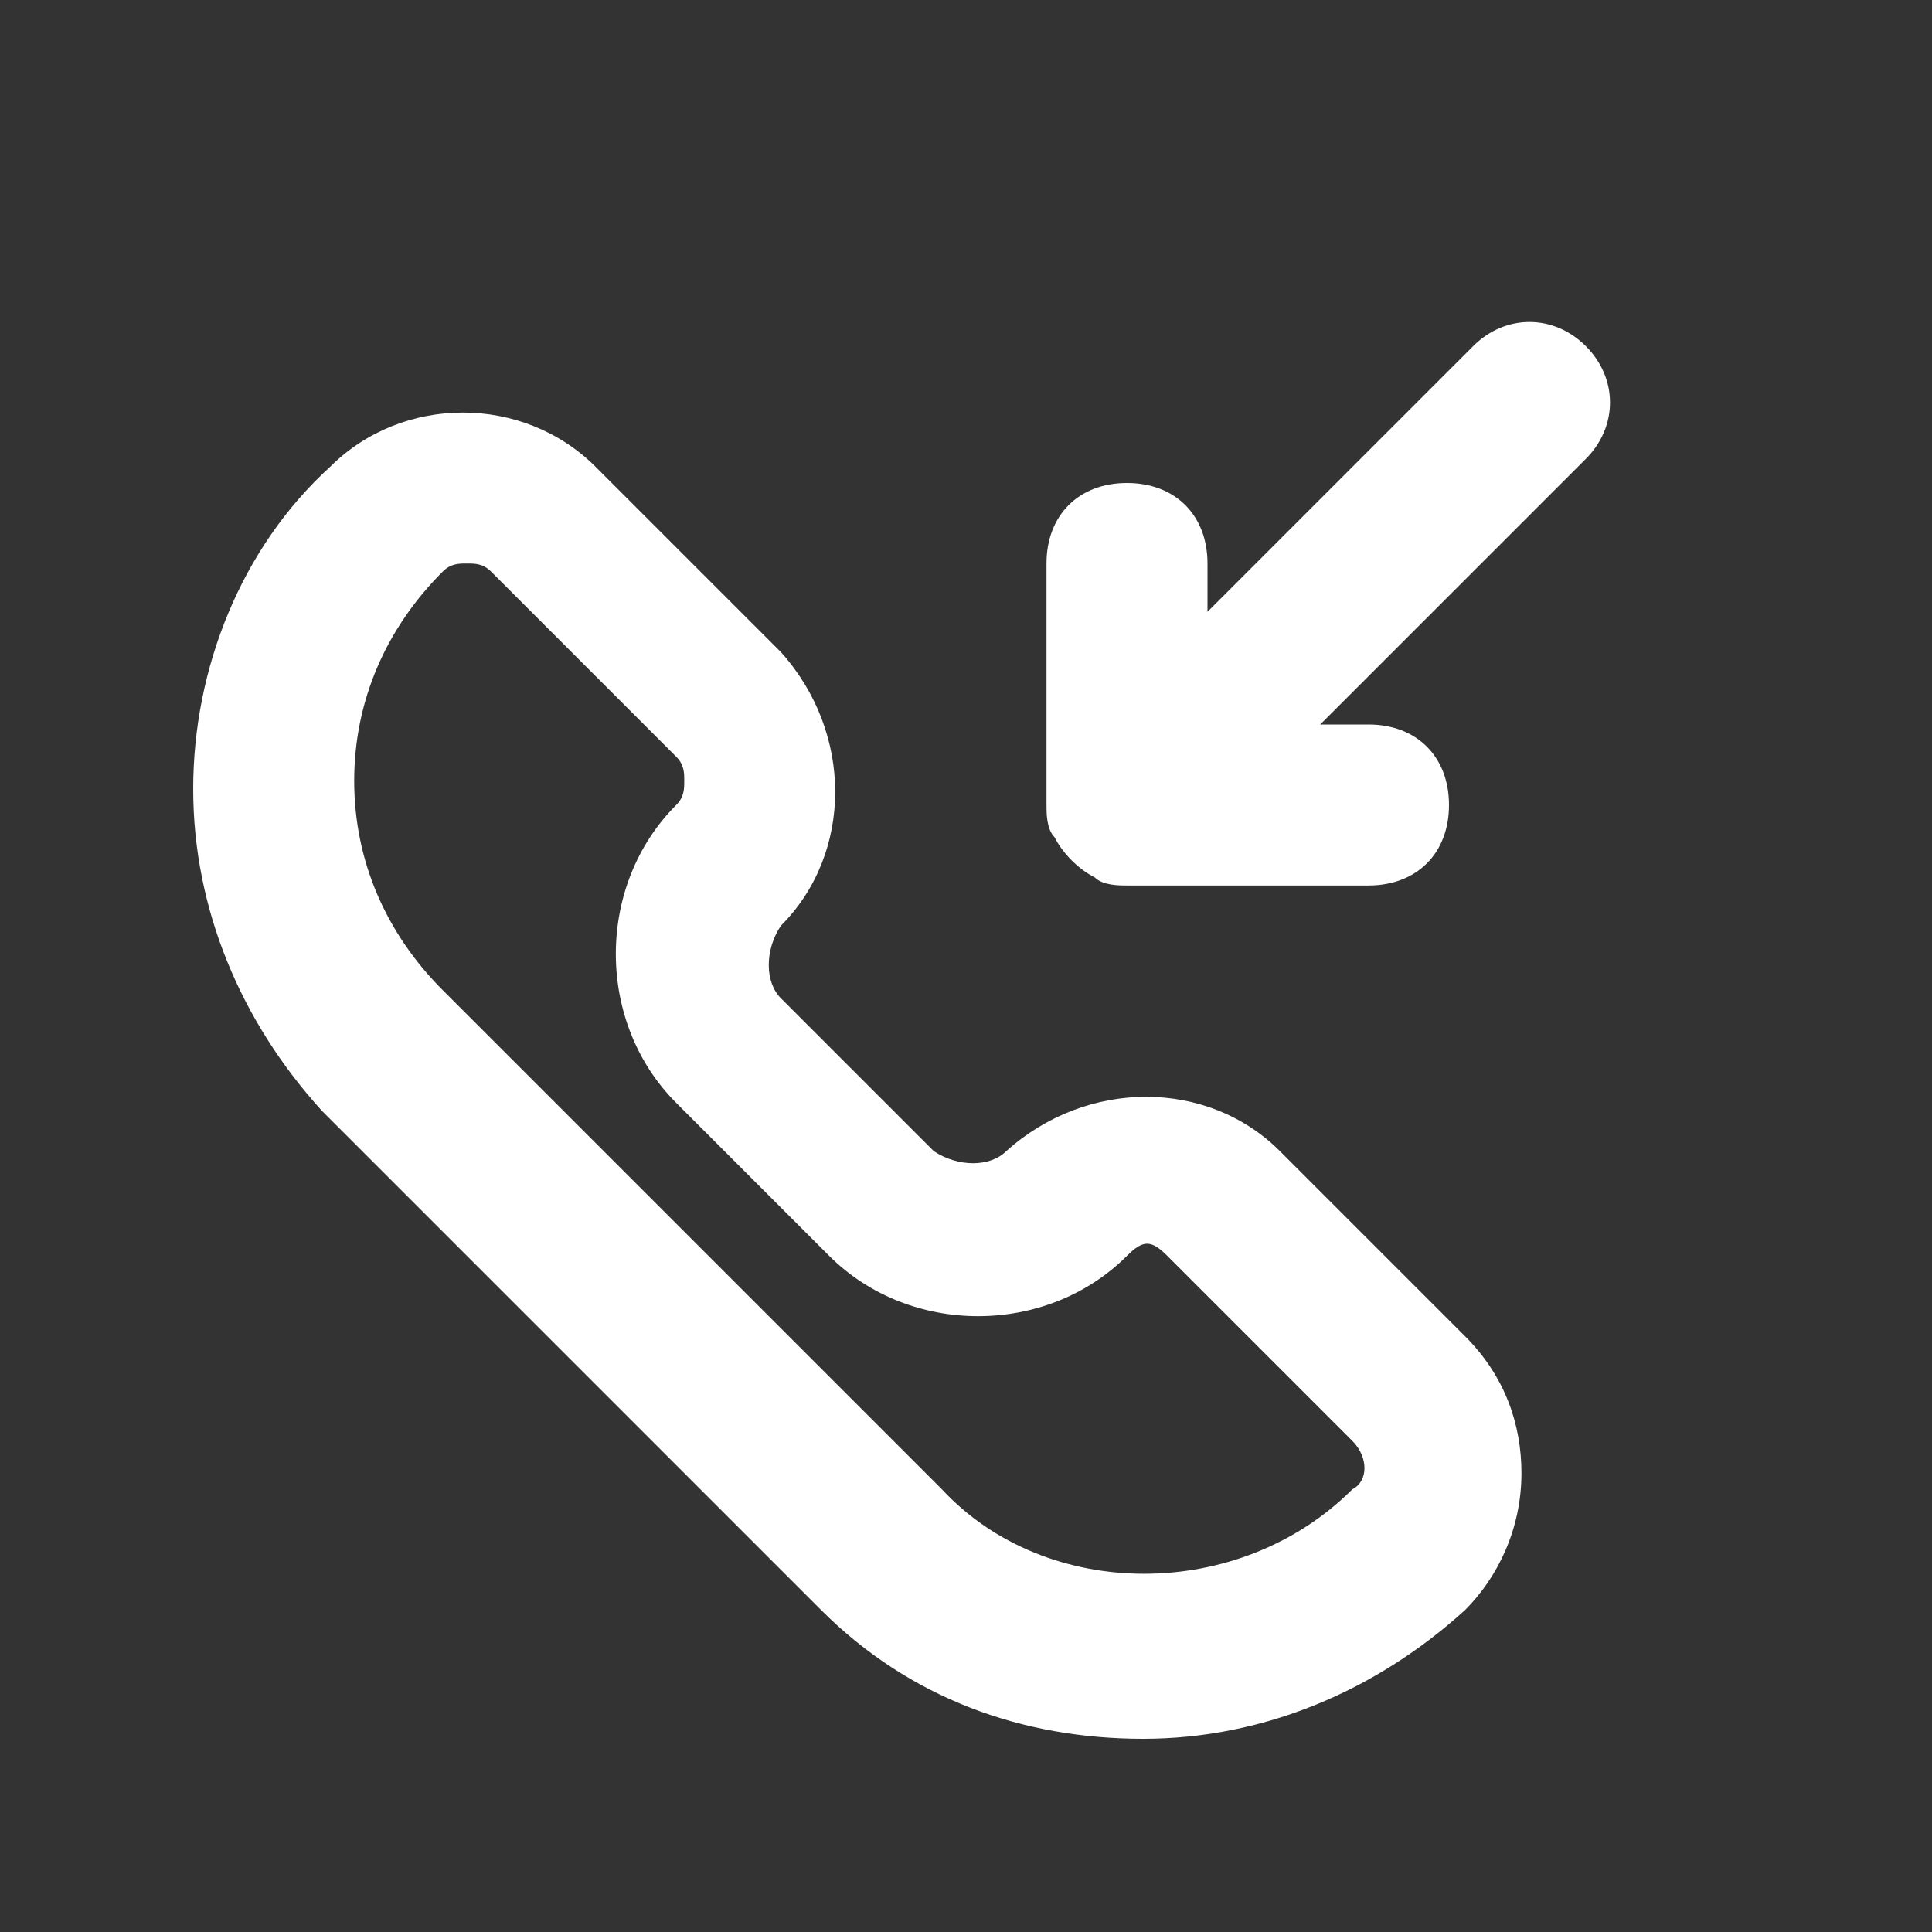 <svg viewBox="0 0 24 24" xml:space="preserve" xmlns="http://www.w3.org/2000/svg" enable-background="new 0 0 24 24"><rect x="0" y="0" width="24" height="24" fill="#333333" stroke="none"/><g id="_icons"><path d="M19.7 4.3c-.4-.4-1-.4-1.4 0L15 7.6V7c0-.6-.4-1-1-1s-1 .4-1 1v3c0 .1 0 .3.1.4.1.2.3.4.5.5.1.1.3.1.4.1h3c.6 0 1-.4 1-1s-.4-1-1-1h-.6l3.3-3.3c.4-.4.4-1 0-1.4zM15.9 14.3c-.9-.9-2.4-.9-3.4 0-.2.2-.6.2-.9 0l-1.9-1.9c-.2-.2-.2-.6 0-.9.9-.9.9-2.4 0-3.4L7.4 5.8c-.9-.9-2.4-.9-3.3 0-1.1 1-1.7 2.5-1.7 4s.6 2.9 1.6 4l6.2 6.2c1.1 1.1 2.5 1.6 4 1.6s2.9-.6 4-1.6c.4-.4.7-1 .7-1.7 0-.6-.2-1.2-.7-1.7l-2.3-2.3zm.9 4.2c-1.4 1.4-3.8 1.4-5.1 0l-6.2-6.2c-.7-.7-1.1-1.6-1.1-2.6s.4-1.9 1.1-2.6c.1-.1.2-.1.3-.1.1 0 .2 0 .3.1l2.3 2.3c.1.1.1.2.1.3 0 .1 0 .2-.1.3-1 1-1 2.7 0 3.7l1.9 1.9c1 1 2.7 1 3.7 0 .2-.2.3-.2.5 0l2.3 2.3c.2.2.2.5 0 .6z" fill="#ffffff" class="fill-000000"></path></g></svg>